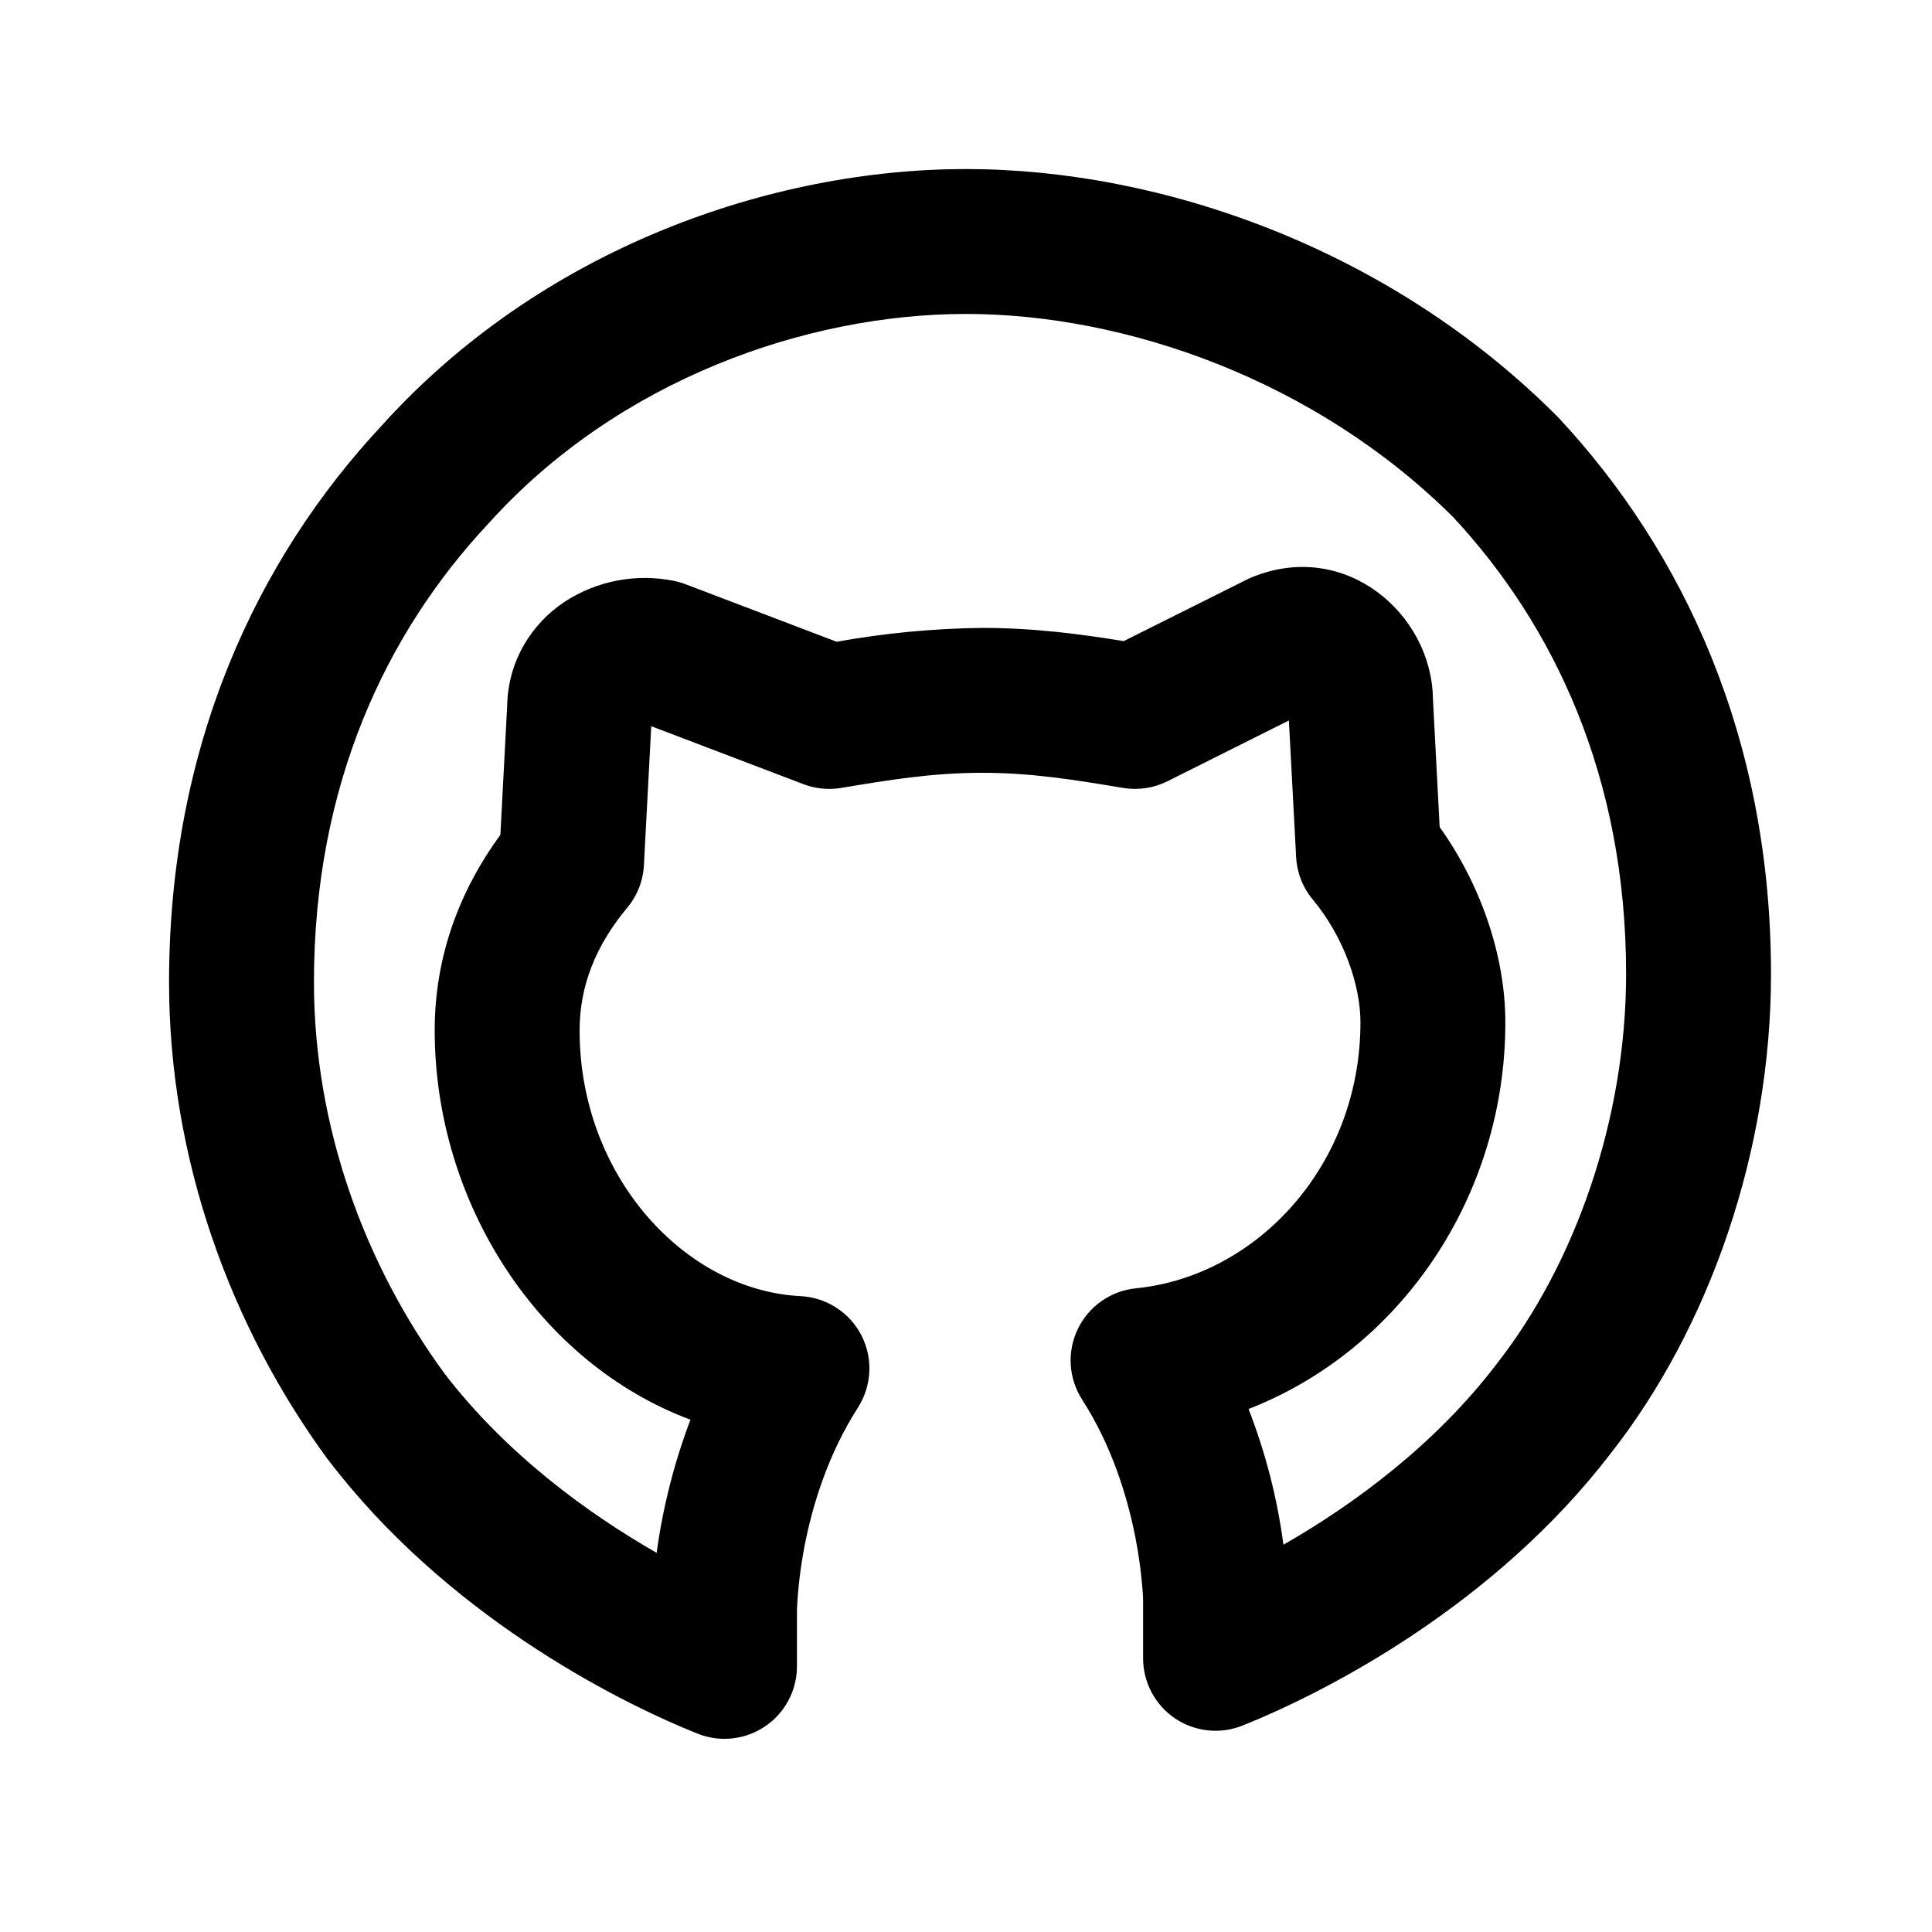 <svg width="24" height="24" viewBox="0 0 24 24" fill="none" xmlns="http://www.w3.org/2000/svg">
<path fill-rule="evenodd" clip-rule="evenodd" d="M4.737 5.292C6.73 3.08 9.584 2.1 12 2.1C14.42 2.1 17.255 3.082 19.336 5.164C19.343 5.171 19.351 5.179 19.358 5.186C20.905 6.844 22 9.16 22 12.1C22 14.29 21.24 16.486 20.011 18.052C18.574 19.928 16.511 21.005 15.434 21.436C15.297 21.491 15.15 21.511 15.003 21.495C14.857 21.479 14.717 21.428 14.595 21.346C14.473 21.263 14.374 21.152 14.305 21.022C14.236 20.892 14.2 20.747 14.2 20.6V19.898C14.2 19.832 14.196 19.767 14.189 19.701C14.172 19.499 14.143 19.297 14.104 19.098C14.005 18.592 13.812 17.961 13.443 17.387C13.36 17.258 13.311 17.109 13.301 16.955C13.292 16.801 13.322 16.648 13.389 16.509C13.456 16.37 13.557 16.251 13.684 16.162C13.81 16.074 13.957 16.019 14.11 16.004C15.616 15.854 16.9 14.473 16.9 12.7C16.9 12.23 16.687 11.63 16.309 11.176C16.184 11.027 16.111 10.841 16.101 10.647L16.011 8.95L14.503 9.705C14.333 9.79 14.14 9.819 13.952 9.788C13.347 9.687 12.816 9.6 12.2 9.6C11.584 9.6 11.053 9.687 10.448 9.788C10.291 9.814 10.129 9.798 9.98 9.741L8.09 9.021L7.999 10.747C7.989 10.942 7.916 11.128 7.791 11.277C7.403 11.742 7.2 12.244 7.2 12.8C7.2 14.613 8.511 16.03 9.945 16.101C10.103 16.109 10.255 16.158 10.388 16.244C10.521 16.329 10.629 16.448 10.701 16.589C10.773 16.729 10.807 16.886 10.799 17.044C10.791 17.201 10.742 17.354 10.657 17.487C10.288 18.061 10.095 18.692 9.996 19.197C9.945 19.461 9.912 19.729 9.9 19.998V20.7C9.9 20.847 9.864 20.992 9.795 21.122C9.726 21.252 9.627 21.363 9.505 21.445C9.383 21.528 9.243 21.579 9.097 21.595C8.95 21.611 8.803 21.591 8.666 21.536C7.588 21.105 5.522 20.026 4.086 18.146L4.074 18.132C2.871 16.492 2.1 14.408 2.1 12.2C2.1 9.264 3.192 6.95 4.737 5.292ZM12 3.9C10.018 3.9 7.675 4.718 6.069 6.502L6.058 6.514C4.805 7.856 3.9 9.74 3.9 12.2C3.9 13.989 4.526 15.702 5.52 17.06C6.284 18.057 7.293 18.795 8.157 19.29C8.234 18.725 8.375 18.17 8.577 17.636C6.686 16.93 5.4 14.935 5.4 12.8C5.4 11.87 5.715 11.056 6.216 10.37L6.3 8.772C6.31 8.204 6.608 7.746 7.013 7.476C7.416 7.213 7.906 7.12 8.377 7.217C8.426 7.227 8.474 7.241 8.52 7.259L10.393 7.972C10.989 7.865 11.594 7.807 12.2 7.8C12.86 7.8 13.437 7.88 13.959 7.964L15.498 7.195C15.52 7.184 15.543 7.174 15.566 7.165C16.72 6.703 17.781 7.628 17.8 8.671L17.884 10.274C18.392 10.985 18.7 11.871 18.7 12.7C18.7 14.879 17.382 16.776 15.51 17.503C15.721 18.046 15.867 18.612 15.943 19.189C16.809 18.694 17.82 17.953 18.585 16.953L18.592 16.943C19.562 15.709 20.2 13.908 20.2 12.1C20.2 9.647 19.3 7.767 18.053 6.425C16.335 4.715 13.976 3.9 12 3.9Z" fill="black"/>
</svg>
